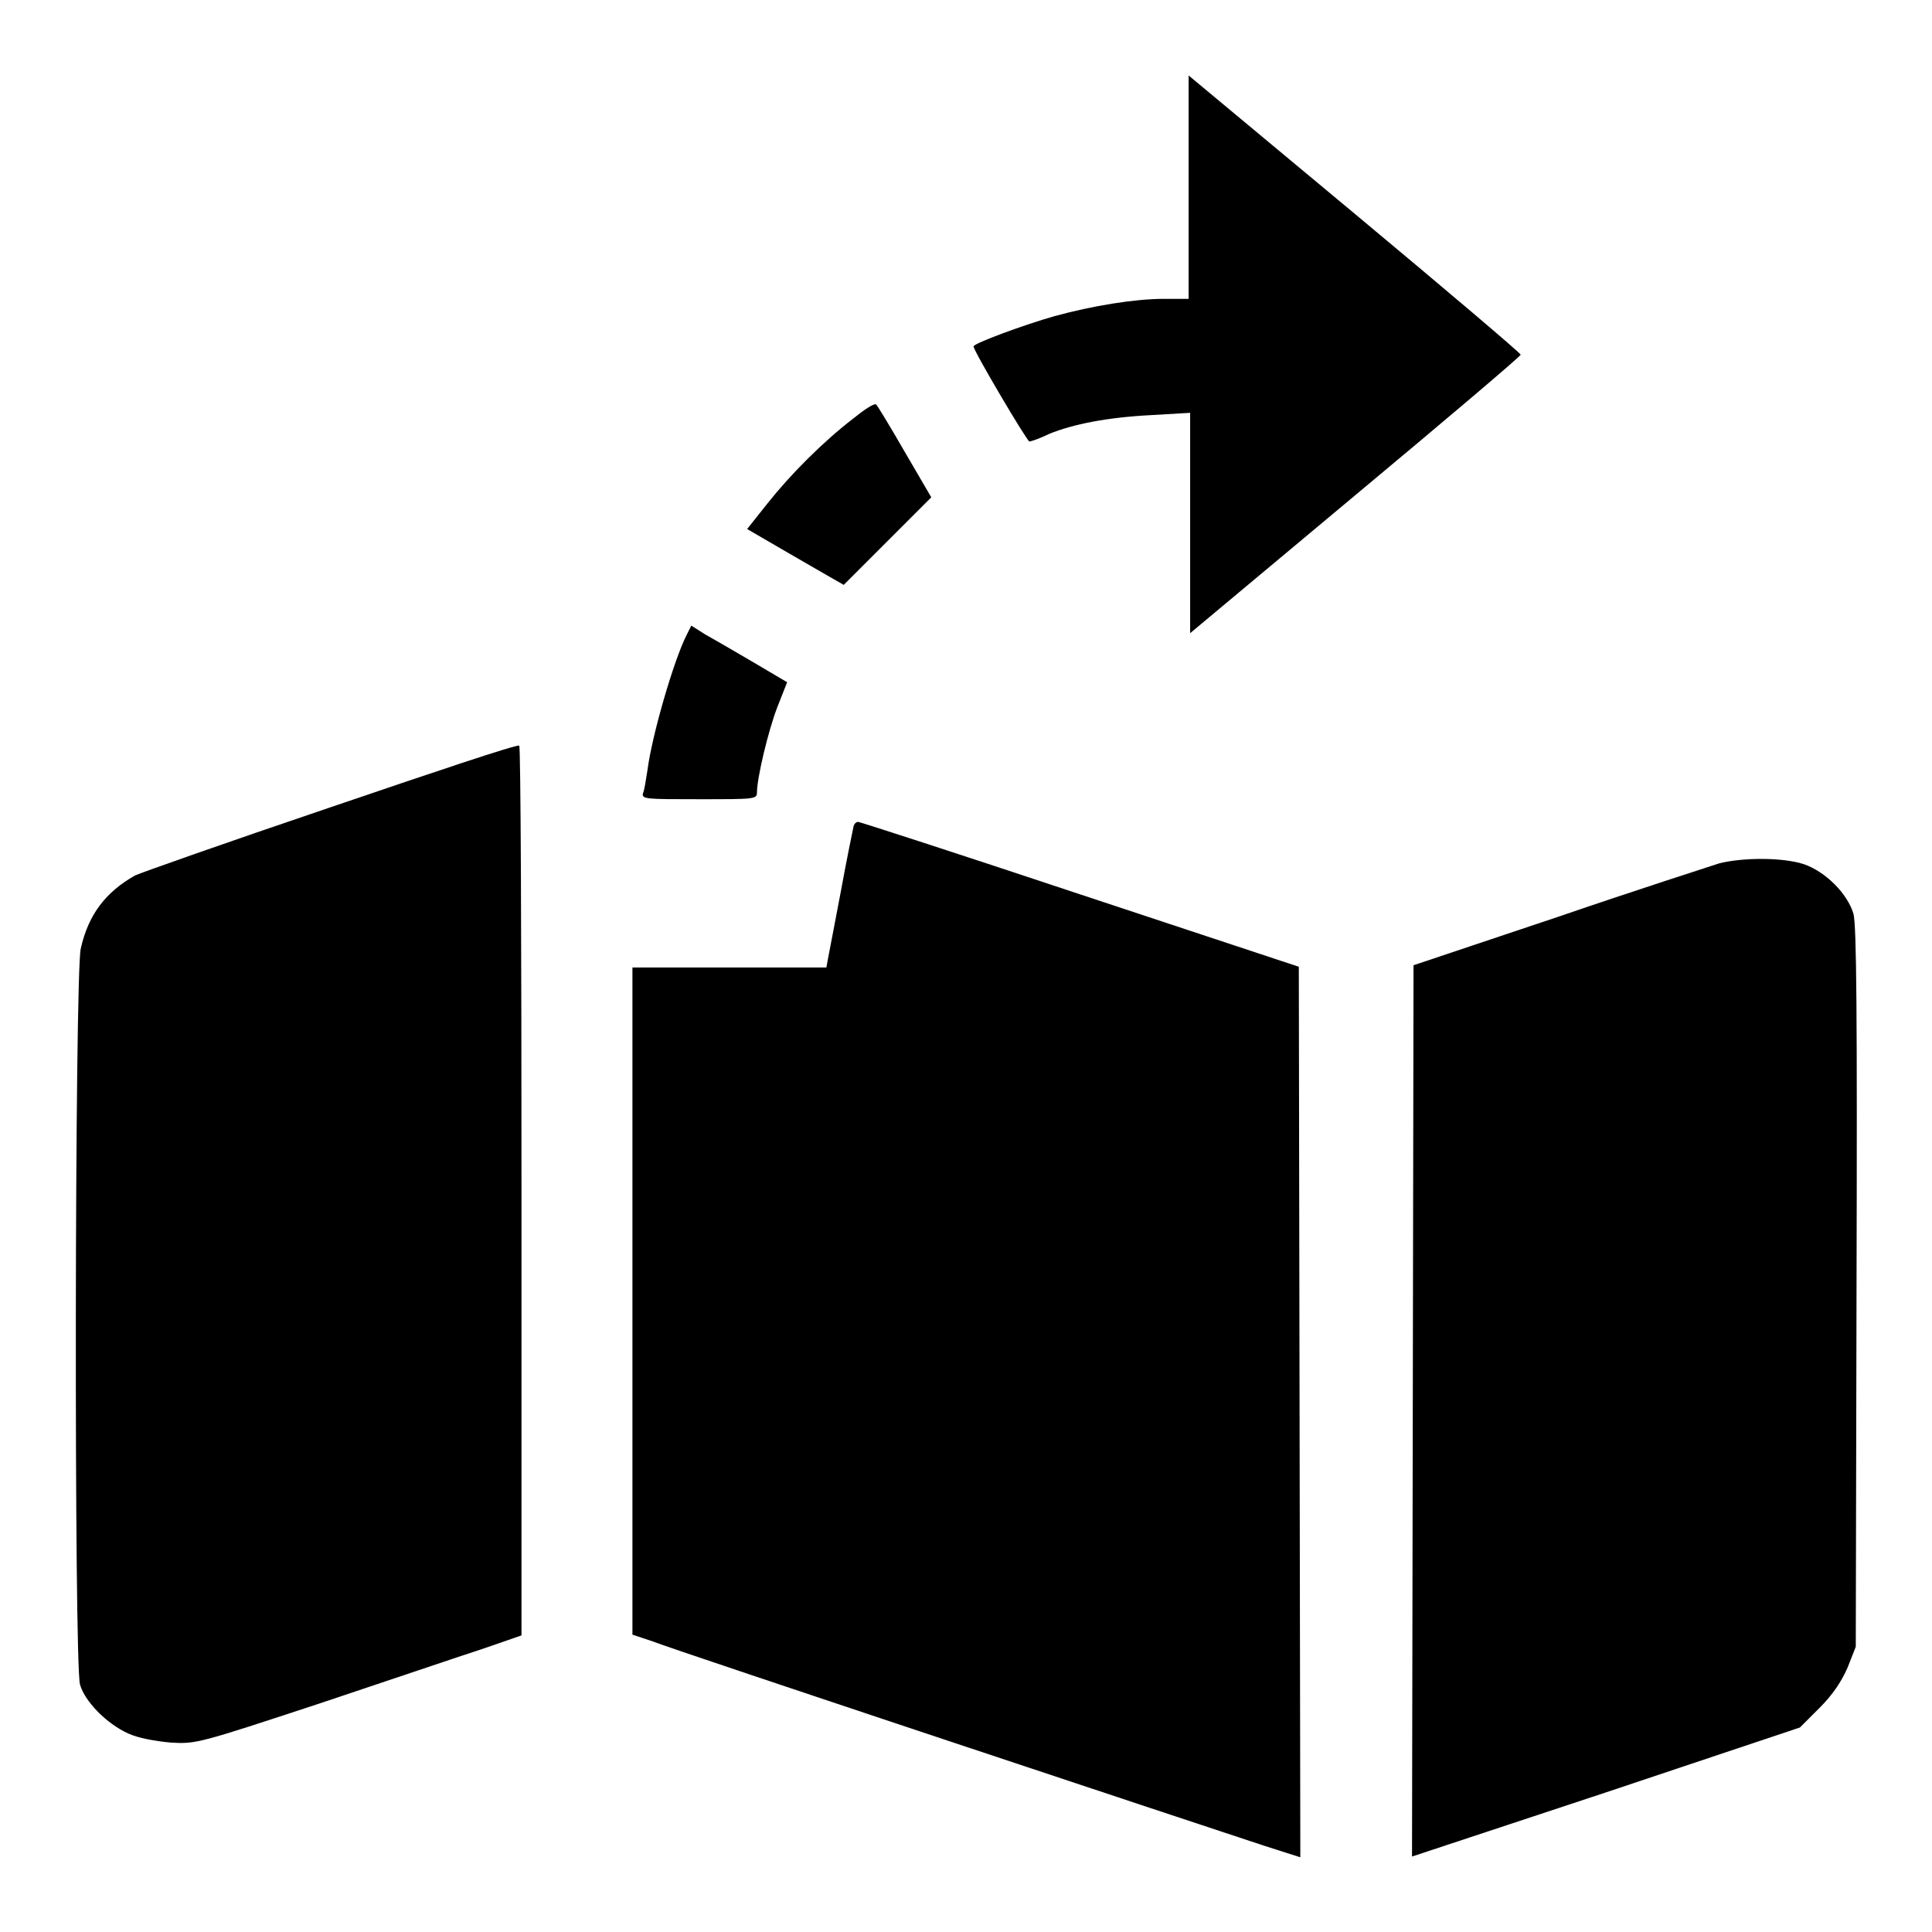 <?xml version="1.0" encoding="utf-8"?>
<!-- Svg Vector Icons : http://www.onlinewebfonts.com/icon -->
<!DOCTYPE svg PUBLIC "-//W3C//DTD SVG 1.1//EN" "http://www.w3.org/Graphics/SVG/1.1/DTD/svg11.dtd">
<svg version="1.1" xmlns="http://www.w3.org/2000/svg" xmlns:xlink="http://www.w3.org/1999/xlink" x="0px" y="0px" viewBox="0 0 256 256" enable-background="new 0 0 256 256" xml:space="preserve">
<g><g><g><path fill="#000000" d="M157.5,24.8v14.8h-3.3c-3.8,0-9.4,0.9-14.5,2.3c-3.9,1.1-10.7,3.6-10.7,4c0,0.6,7.1,12.6,7.4,12.6c0.2,0,1.4-0.4,2.6-1c3.2-1.3,7.7-2.2,13.6-2.5l5.1-0.3v14.6v14.6l21.9-18.3c12-10,21.9-18.4,21.9-18.6s-9.9-8.6-21.9-18.6L157.5,10V24.8z"/><path fill="#000000" d="M113,55.5c-4,3.1-8.2,7.3-11.3,11.2L99,70.1l4.3,2.5c2.4,1.4,5.2,3,6.4,3.7l2.1,1.2l5.8-5.8l5.8-5.8l-3.5-6c-1.9-3.3-3.6-6.1-3.8-6.3C115.8,53.4,114.5,54.3,113,55.5z"/><path fill="#000000" d="M91,84.1c-1.7,3.3-4.6,13.3-5.2,17.9c-0.2,1.2-0.4,2.7-0.6,3.1c-0.2,0.8,0.4,0.8,7.4,0.8c7.4,0,7.7,0,7.7-0.9c0-1.9,1.5-8.2,2.7-11.3l1.3-3.3l-4.4-2.6c-2.4-1.4-5.3-3.1-6.4-3.7l-1.9-1.2L91,84.1z"/><path fill="#000000" d="M43.7,107c-13.6,4.6-25.2,8.7-25.8,9c-3.9,2.2-6.2,5.2-7.2,9.7c-0.8,3.4-0.9,94.6-0.1,97.5c0.6,2.2,3.5,5.2,6.4,6.5c1.3,0.6,3.5,1,5.6,1.2c3.4,0.2,3.7,0.1,19.8-5.2c9-3,18.7-6.3,21.5-7.2l5.2-1.8v-59c0-32.4-0.1-58.9-0.3-58.9C68.5,98.6,57.2,102.4,43.7,107z"/><path fill="#000000" d="M113.1,109.5c-0.1,0.5-0.9,4.3-1.7,8.7c-0.8,4.3-1.6,8.3-1.7,8.9l-0.2,1.1H96.7H83.8v44.2v44.2l2.7,0.9c3,1.2,74.1,24.8,81.1,27.1l4.7,1.5l-0.1-59l-0.1-59l-29-9.6c-15.9-5.3-29.2-9.6-29.4-9.6S113.2,109.1,113.1,109.5z"/><path fill="#000000" d="M227.8,114.4c-1.2,0.4-10.9,3.5-21.4,7.1l-19.1,6.4l-0.1,59.1l-0.1,59l25.7-8.5l25.7-8.6l2.6-2.6c1.8-1.8,2.9-3.5,3.7-5.3l1.1-2.8l0.1-47.5c0.1-36.6,0-47.9-0.4-49.6c-0.8-2.7-3.7-5.6-6.6-6.6C236.2,113.6,231,113.6,227.8,114.4z"/></g></g></g>
</svg>